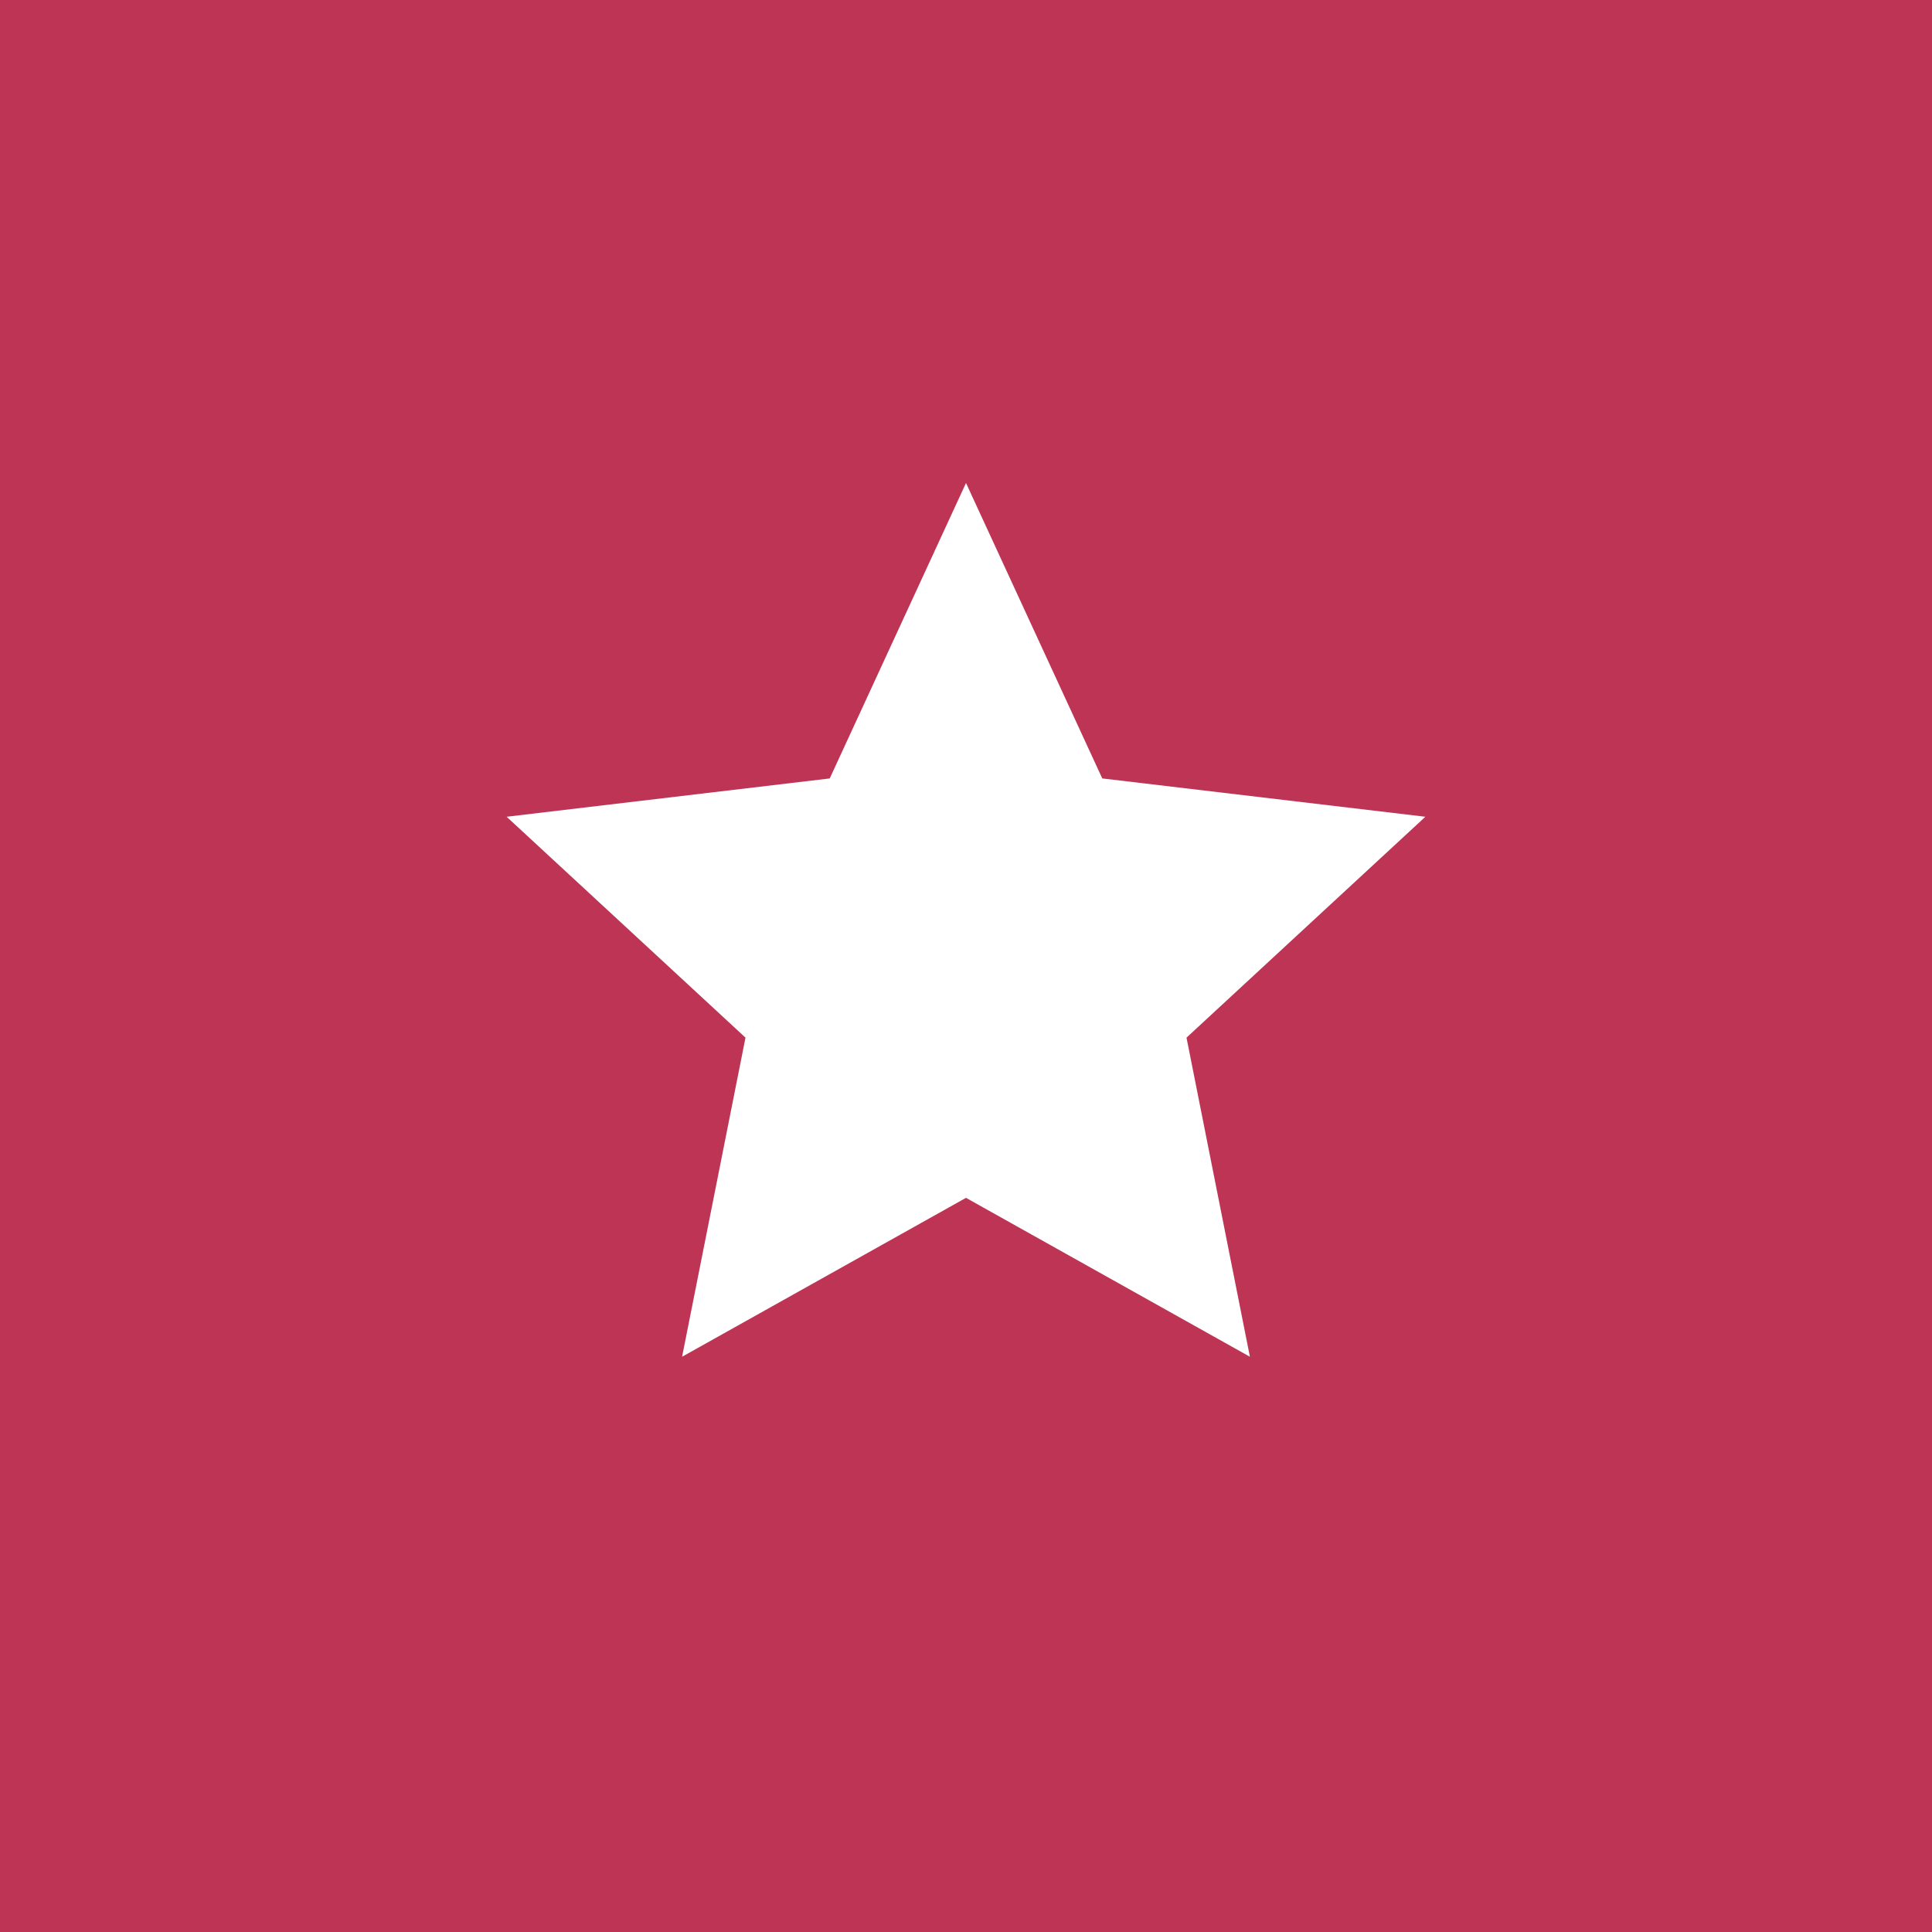 <svg width="60" height="60" viewBox="0 0 60 60" fill="none" xmlns="http://www.w3.org/2000/svg">
<rect width="60" height="60" fill="#BE3455"/>
<path d="M30 15L34.232 24.175L44.266 25.365L36.848 32.225L38.817 42.135L30 37.2L21.183 42.135L23.152 32.225L15.734 25.365L25.768 24.175L30 15Z" fill="white"/>
</svg>

